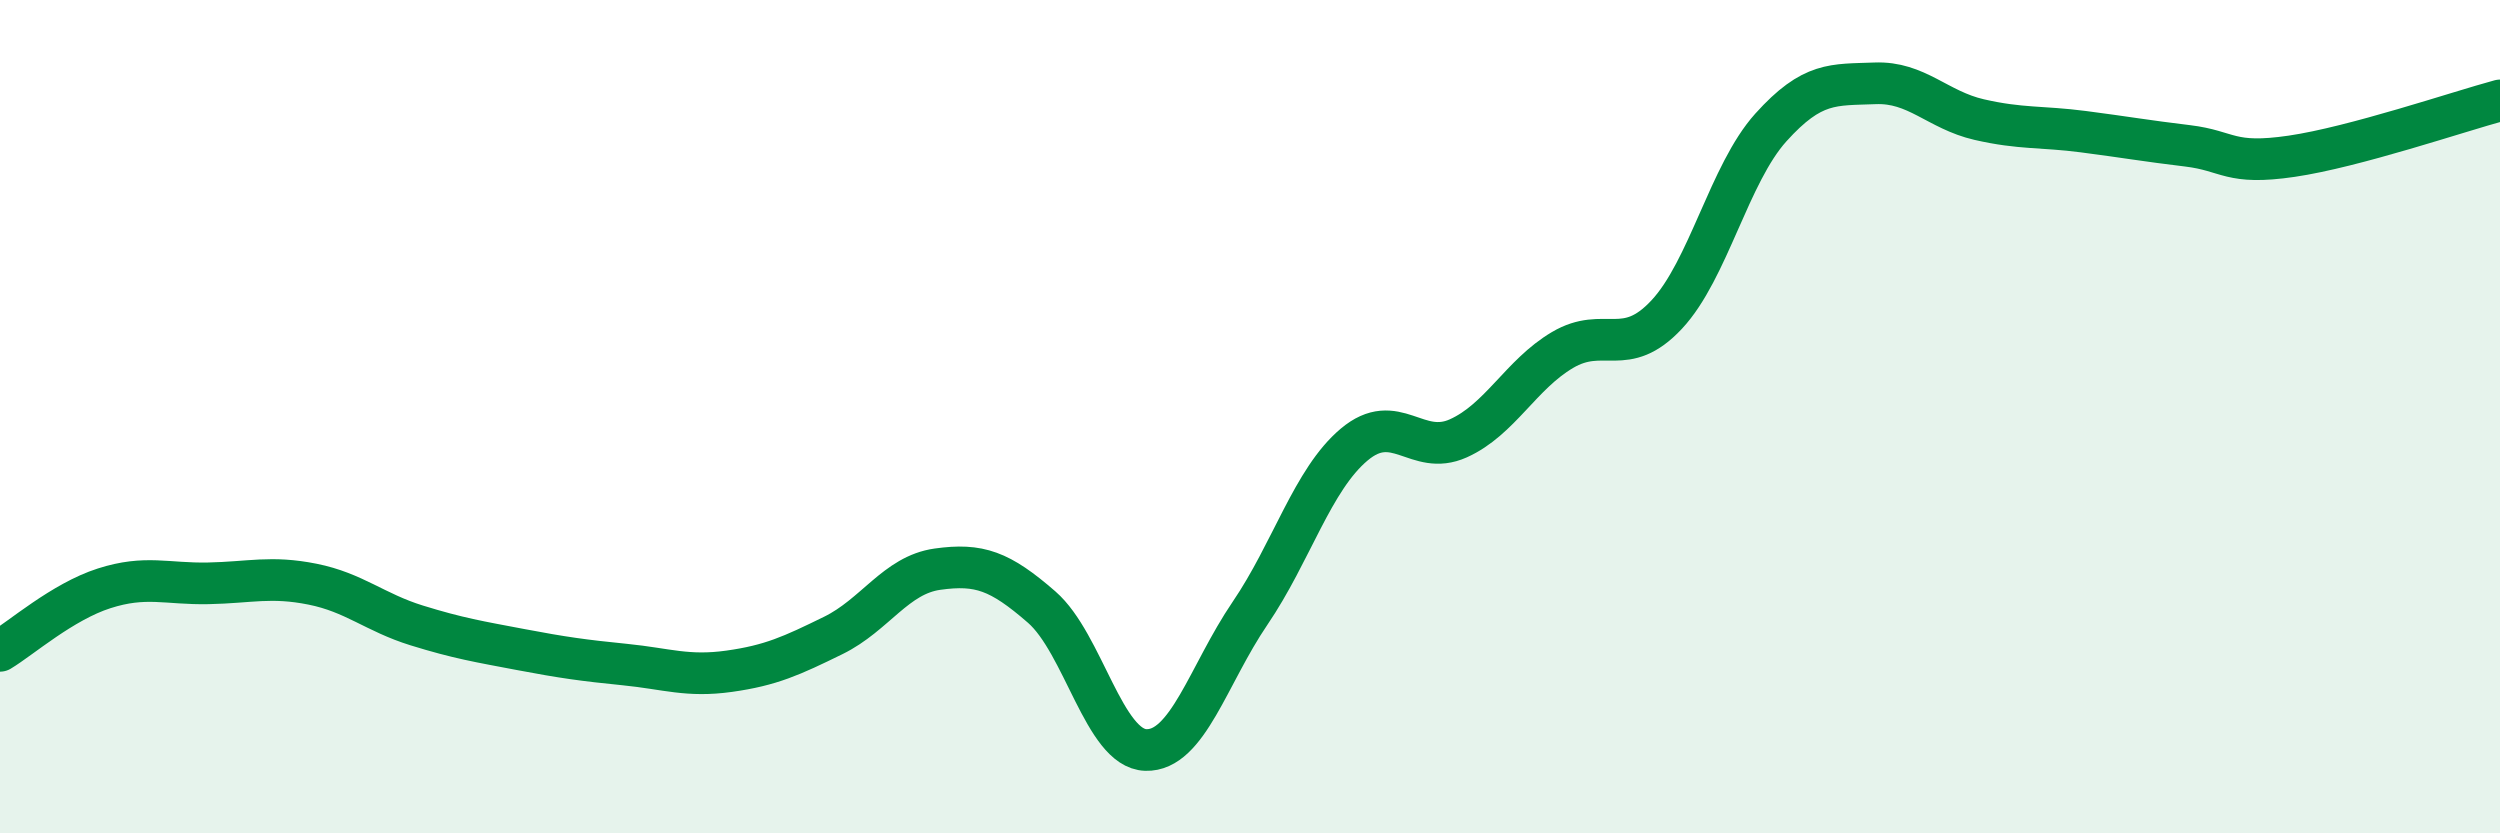 
    <svg width="60" height="20" viewBox="0 0 60 20" xmlns="http://www.w3.org/2000/svg">
      <path
        d="M 0,15.62 C 0.5,15.32 1.5,14.44 2.5,14.12 C 3.5,13.8 4,14.02 5,14 C 6,13.98 6.5,13.82 7.5,14.02 C 8.5,14.22 9,14.7 10,15.01 C 11,15.32 11.5,15.4 12.5,15.59 C 13.5,15.78 14,15.85 15,15.95 C 16,16.05 16.5,16.25 17.5,16.11 C 18.5,15.97 19,15.74 20,15.25 C 21,14.76 21.5,13.8 22.5,13.66 C 23.5,13.52 24,13.7 25,14.57 C 26,15.44 26.5,17.97 27.5,18 C 28.5,18.03 29,16.19 30,14.72 C 31,13.25 31.5,11.51 32.5,10.67 C 33.5,9.83 34,10.97 35,10.52 C 36,10.07 36.5,8.99 37.5,8.4 C 38.5,7.81 39,8.62 40,7.55 C 41,6.48 41.5,4.17 42.5,3.06 C 43.5,1.95 44,2.04 45,2 C 46,1.96 46.5,2.64 47.5,2.87 C 48.5,3.1 49,3.03 50,3.16 C 51,3.29 51.5,3.38 52.5,3.5 C 53.5,3.62 53.5,3.97 55,3.75 C 56.5,3.53 59,2.68 60,2.41L60 20L0 20Z"
        fill="#008740"
        opacity="0.1"
        stroke-linecap="round"
        stroke-linejoin="round"
      />
      <path
        d="M 0,15.62 C 0.5,15.32 1.5,14.44 2.5,14.12 C 3.5,13.8 4,14.02 5,14 C 6,13.98 6.5,13.82 7.5,14.02 C 8.5,14.22 9,14.7 10,15.01 C 11,15.32 11.5,15.4 12.5,15.59 C 13.5,15.78 14,15.85 15,15.95 C 16,16.05 16.5,16.25 17.5,16.11 C 18.5,15.97 19,15.74 20,15.25 C 21,14.76 21.5,13.8 22.5,13.66 C 23.5,13.52 24,13.7 25,14.57 C 26,15.44 26.5,17.97 27.5,18 C 28.5,18.03 29,16.19 30,14.72 C 31,13.25 31.5,11.51 32.5,10.67 C 33.5,9.83 34,10.97 35,10.52 C 36,10.07 36.5,8.99 37.5,8.4 C 38.5,7.81 39,8.62 40,7.55 C 41,6.48 41.5,4.17 42.5,3.06 C 43.5,1.95 44,2.04 45,2 C 46,1.96 46.5,2.64 47.5,2.87 C 48.5,3.1 49,3.03 50,3.16 C 51,3.29 51.5,3.38 52.5,3.5 C 53.5,3.62 53.5,3.97 55,3.75 C 56.5,3.53 59,2.68 60,2.41"
        stroke="#008740"
        stroke-width="1"
        fill="none"
        stroke-linecap="round"
        stroke-linejoin="round"
      />
    </svg>
  